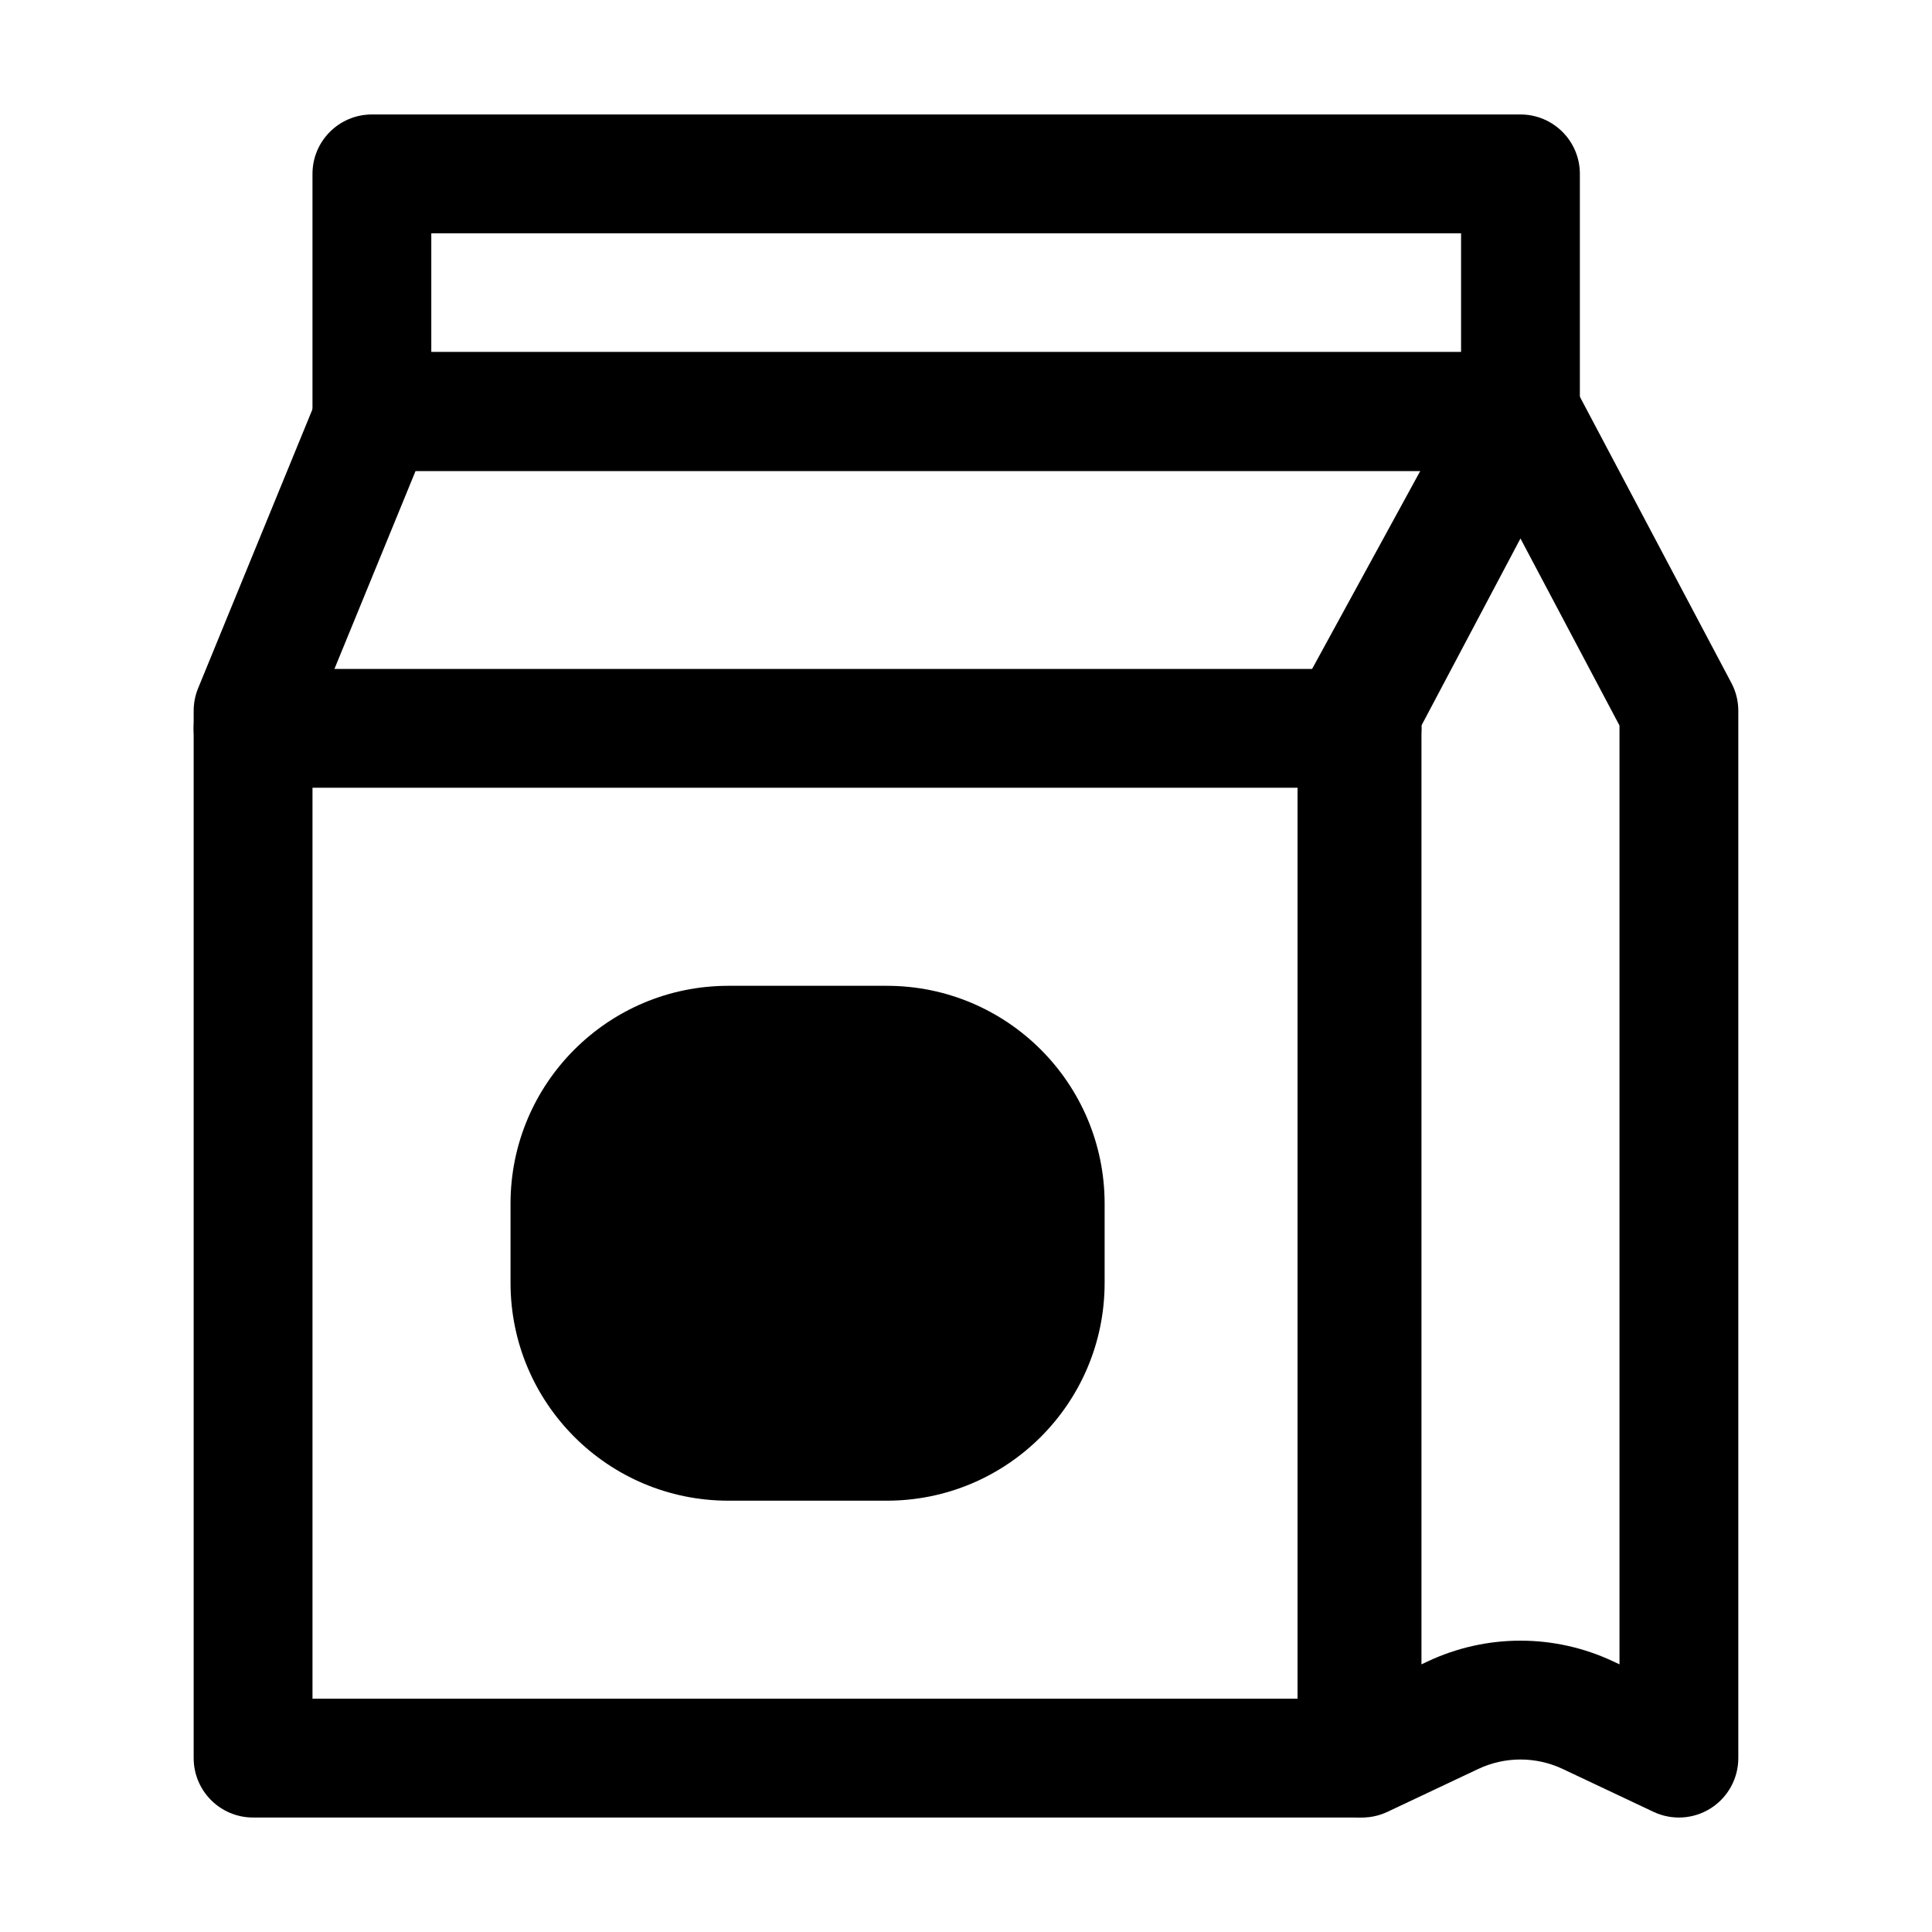 <?xml version="1.0" encoding="UTF-8"?>
<!-- Uploaded to: SVG Repo, www.svgrepo.com, Generator: SVG Repo Mixer Tools -->
<svg fill="#000000" width="800px" height="800px" version="1.1" viewBox="144 144 512 512" xmlns="http://www.w3.org/2000/svg">
 <g fill-rule="evenodd">
  <path d="m226.81 190.08c0-8.695 7.051-15.746 15.746-15.746h304.38c8.695 0 15.746 7.051 15.746 15.746v62.977c0 8.695-7.051 15.742-15.746 15.742h-304.38c-8.695 0-15.746-7.047-15.746-15.742zm31.488 15.742v31.488h272.9v-31.488z"/>
  <path d="m229.01 247.08c2.422-5.91 8.176-9.773 14.566-9.773h303.37c5.559 0 10.707 2.934 13.543 7.715s2.938 10.703 0.273 15.582l-41.41 75.773v273.54c0 8.695-7.047 15.746-15.742 15.746h-292.54c-8.695 0-15.746-7.051-15.746-15.746v-277.56c0-2.051 0.402-4.078 1.18-5.973zm25.129 21.715-27.324 66.66v258.72h261.05v-261.82c0-2.641 0.664-5.238 1.93-7.551l30.605-56.012z"/>
  <path d="m546.94 237.31c-5.828 0-11.184 3.227-13.91 8.379l-41.984 79.305c-1.203 2.269-1.832 4.797-1.832 7.367v277.56c0 5.394 2.762 10.414 7.316 13.301 4.559 2.887 10.273 3.238 15.152 0.938l24.055-11.359c7.094-3.352 15.316-3.352 22.41 0l24.055 11.359c4.879 2.301 10.594 1.949 15.148-0.938 4.559-2.887 7.32-7.906 7.32-13.301v-277.56c0-2.57-0.629-5.098-1.832-7.367l-41.984-79.305c-2.727-5.152-8.082-8.379-13.914-8.379zm26.242 98.961v248.8l-1.59-0.75c-15.605-7.371-33.695-7.371-49.301 0l-1.59 0.75v-248.8l26.238-49.566z"/>
  <path d="m195.32 337.02c0-8.695 7.051-15.746 15.746-15.746h293.89c8.695 0 15.746 7.051 15.746 15.746 0 8.695-7.051 15.742-15.746 15.742h-293.89c-8.695 0-15.746-7.047-15.746-15.742z"/>
  <path d="m379.01 405.25c31.883 0 57.727 25.848 57.727 57.73v20.988c0 31.883-25.844 57.73-57.727 57.73h-41.984c-31.883 0-57.73-25.848-57.73-57.73v-20.988c0-31.883 25.848-57.73 57.73-57.73z"/>
 </g>
</svg>
